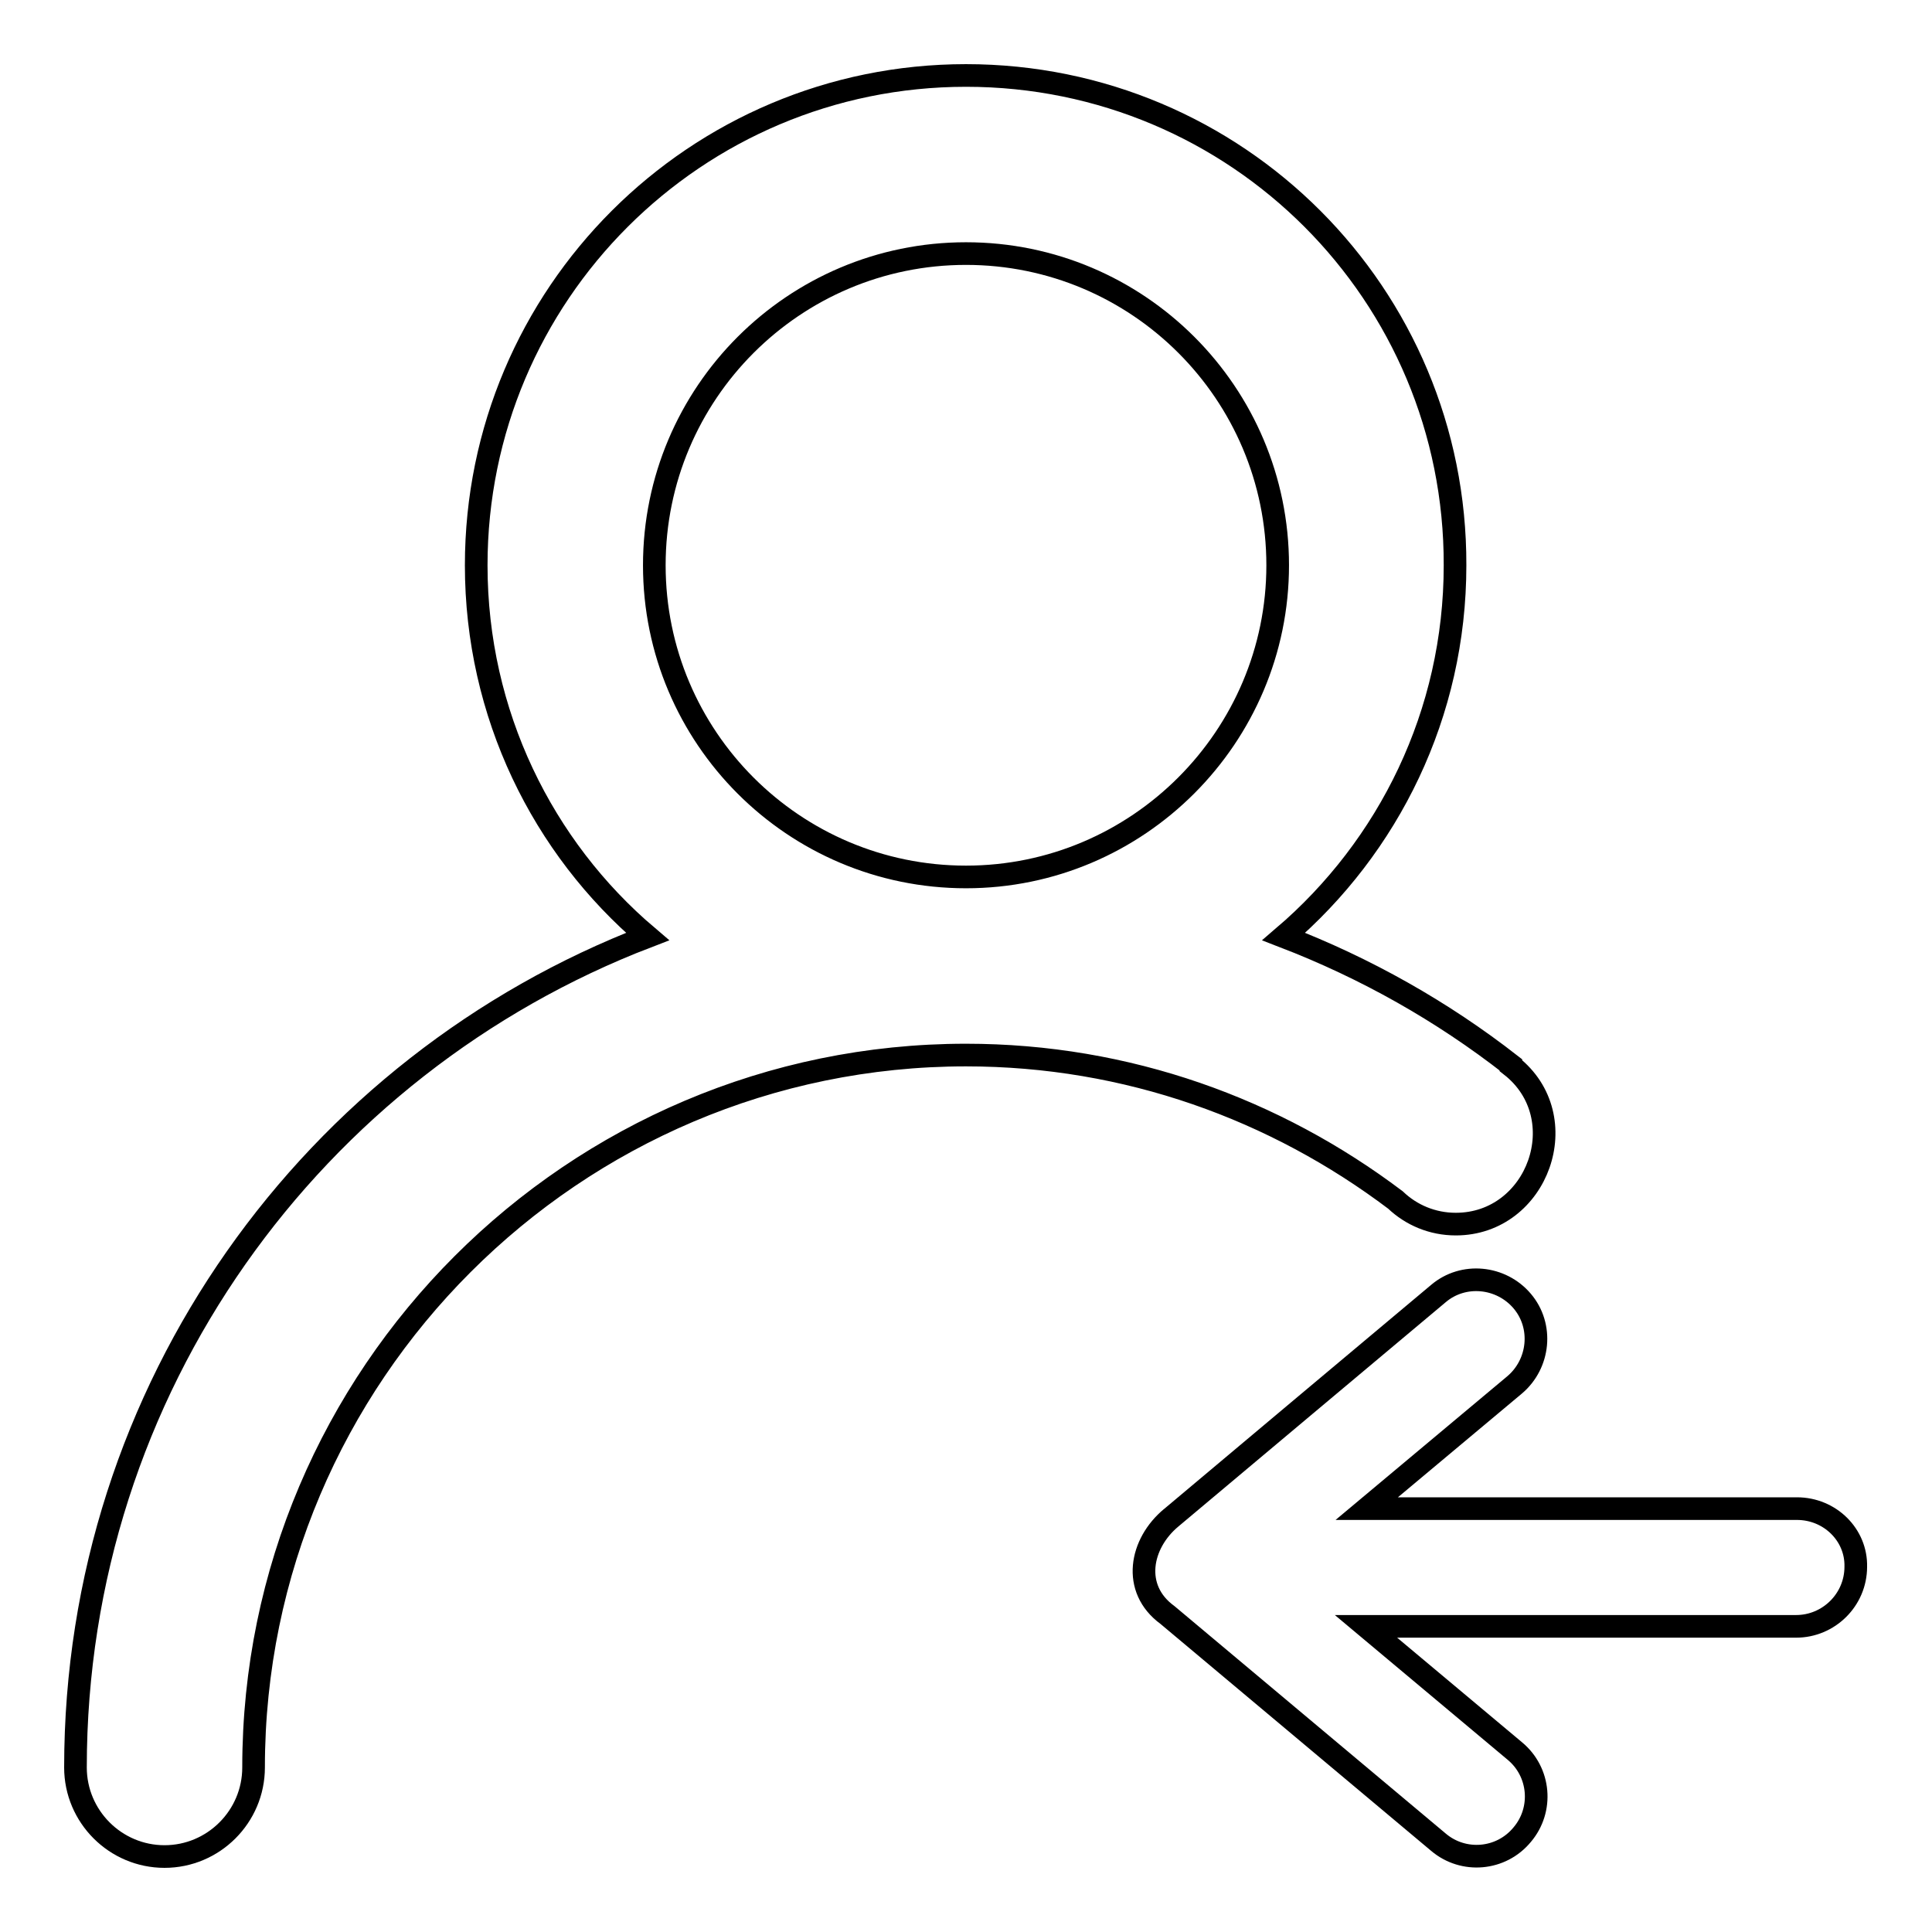 <?xml version="1.0" encoding="utf-8"?>
<!-- Svg Vector Icons : http://www.onlinewebfonts.com/icon -->
<!DOCTYPE svg PUBLIC "-//W3C//DTD SVG 1.1//EN" "http://www.w3.org/Graphics/SVG/1.1/DTD/svg11.dtd">
<svg version="1.1" xmlns="http://www.w3.org/2000/svg" xmlns:xlink="http://www.w3.org/1999/xlink" x="0px" y="0px" viewBox="0 0 256 256" enable-background="new 0 0 256 256" xml:space="preserve">
<g><g><path stroke-width="3" fill-opacity="0" stroke="#000000"  d="M192.9,162.2c10.9,0,16-14.2,7.3-21l0-0.1c-9.1-7.1-19.2-12.8-30.1-17c13.9-11.9,22.7-29.5,22.7-49.2C192.9,39,163.9,10,128,10C92.2,10,63.1,39,63.1,74.9c0,19.7,8.8,37.4,22.7,49.2C41.5,141.1,10,183.9,10,234.2c0,0,0,0,0,0l0,0c0,6.5,5.3,11.8,11.8,11.8c6.5,0,11.8-5.3,11.8-11.8c0-52,42.4-94.4,94.4-94.4c21.4,0,41,7.2,56.9,19.2C187,161,189.8,162.2,192.9,162.2z M128,116.2c-22.8,0-41.3-18.5-41.3-41.3s18.5-41.3,41.3-41.3c22.8,0,41.3,18.5,41.3,41.3C169.3,97.6,150.8,116.2,128,116.2z"/><path stroke-width="3" fill-opacity="0" stroke="#000000"  d="M238.1,199.9h-57l19.6-16.4c3.3-2.8,3.8-7.8,1-11.1c-2.8-3.3-7.8-3.8-11.1-1c0,0-35.3,29.6-35.4,29.7c-4.1,3.4-5.3,9.4-0.5,12.9l35.9,30.1c3.3,2.8,8.3,2.4,11.1-1c2.8-3.3,2.4-8.3-1-11.1l-19.7-16.5h57c4.3,0,7.9-3.5,7.9-7.9C246,203.4,242.5,199.9,238.1,199.9z"/></g></g>
</svg>
